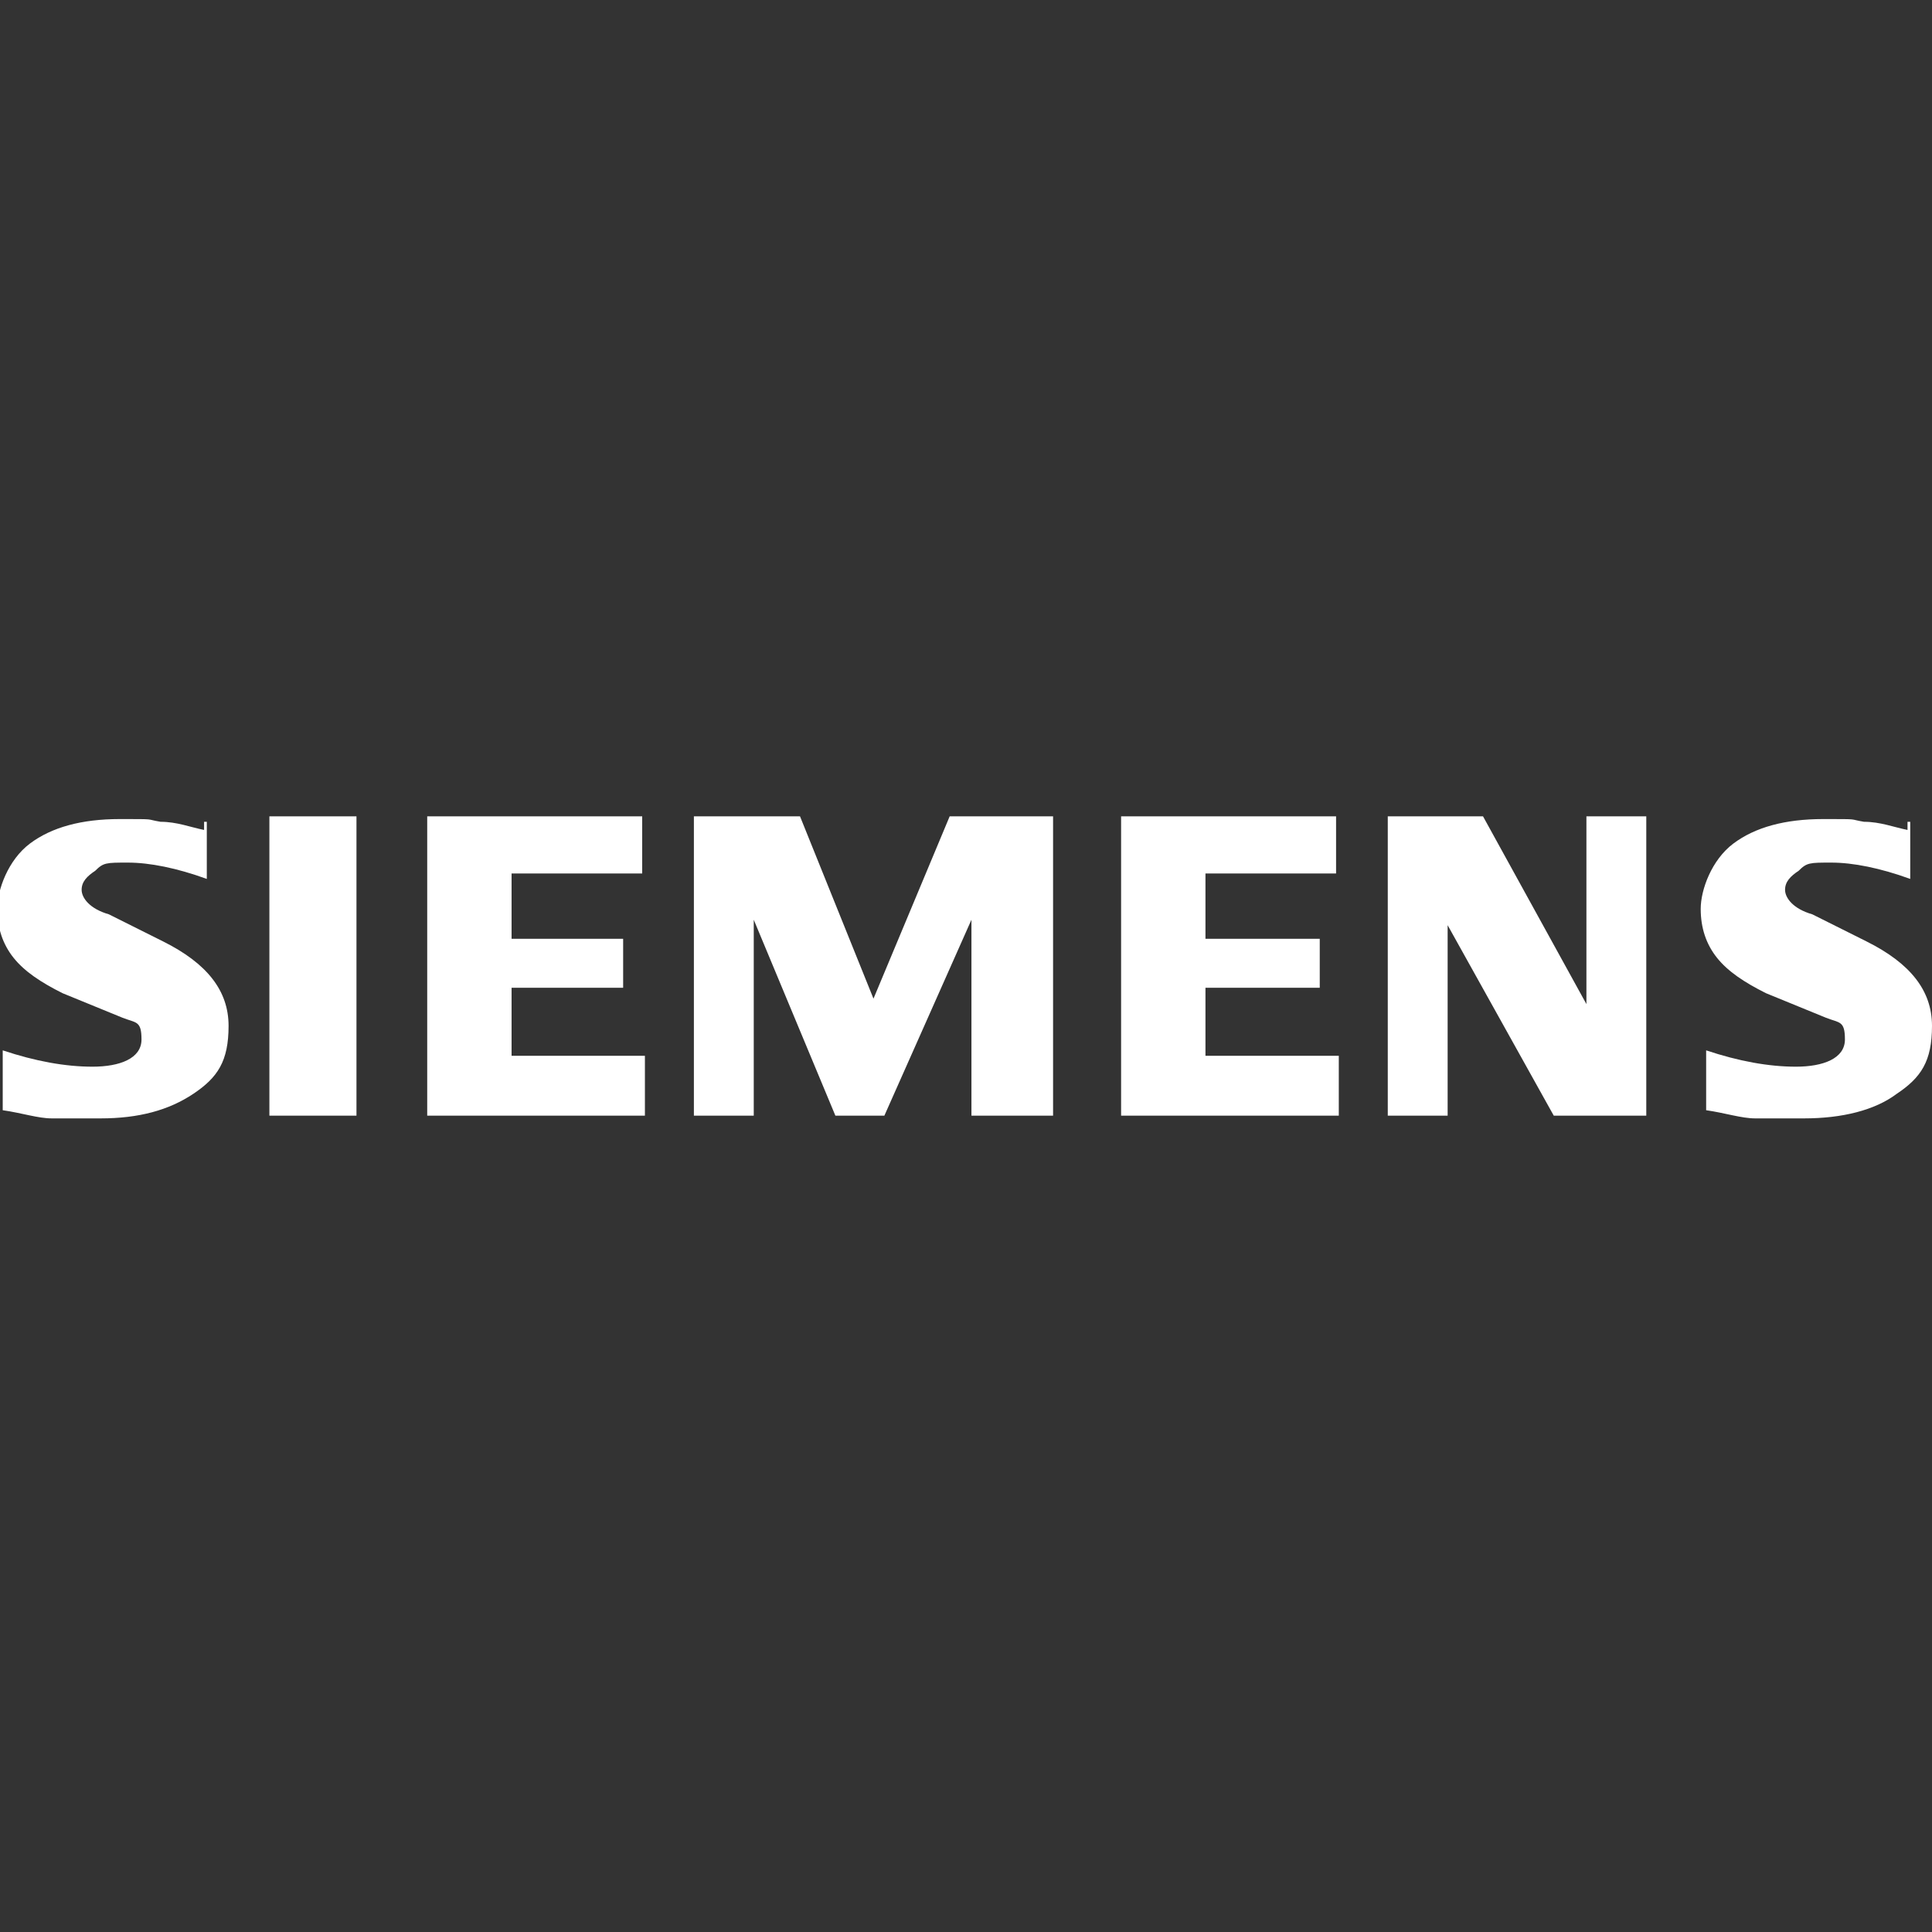 <?xml version="1.0" encoding="UTF-8"?>
<svg id="Layer_1" data-name="Layer 1" xmlns="http://www.w3.org/2000/svg" version="1.1" viewBox="0 0 71 71">
  <rect x="0" y="0" width="71" height="71" fill="#333333" stroke="none"/>
  <defs>
    <style>
      .cls-1 {
        fill: #fff;
        fill-rule: evenodd;
        stroke-width: 0px;
      }
    </style>
  </defs>
  <g id="Ebene_1" data-name="Ebene 1">
    <path class="cls-1" d="M70.2,30.2v2.1c-1.1-.4-2.1-.6-2.9-.6s-.9,0-1.2.3c-.3.2-.5.4-.5.7s.3.7,1,.9l2,1c1.6.8,2.4,1.8,2.4,3.1s-.4,1.9-1.3,2.5c-.8.6-2,.9-3.4.9h-1.8c-.5,0-1.1-.2-1.8-.3v-2.2c1.2.4,2.3.6,3.3.6s1.8-.3,1.8-1-.2-.6-.7-.8l-2.2-.9c-.8-.4-1.4-.8-1.8-1.3-.4-.5-.6-1.1-.6-1.8s.4-1.8,1.2-2.4c.8-.6,1.9-.9,3.3-.9s.9,0,1.5.1c.6,0,1.1.2,1.6.3h0v-.3Z"/>
    <path class="cls-1" d="M7.6,30.2v2.1c-1.1-.4-2.1-.6-2.9-.6s-.9,0-1.2.3c-.3.2-.5.4-.5.7s.3.7,1,.9l2,1c1.6.8,2.4,1.8,2.4,3.1s-.4,1.9-1.3,2.5-2,.9-3.4.9h-1.8c-.5,0-1.1-.2-1.8-.3v-2.2c1.2.4,2.3.6,3.3.6s1.8-.3,1.8-1-.2-.6-.7-.8l-2.2-.9c-.8-.4-1.4-.8-1.8-1.3-.4-.5-.6-1.1-.6-1.8s.4-1.8,1.2-2.4c.8-.6,1.9-.9,3.3-.9s.9,0,1.5.1c.6,0,1.1.2,1.6.3v-.3Z"/>
    <polygon class="cls-1" points="9.9 30 13.1 30 13.1 41 9.9 41 9.9 30"/>
    <polygon class="cls-1" points="23.6 30 23.6 32.1 18.8 32.1 18.8 34.5 22.9 34.5 22.9 36.3 18.8 36.3 18.8 38.8 23.7 38.8 23.7 41 15.7 41 15.7 30 23.6 30"/>
    <polygon class="cls-1" points="38.7 30 38.7 41 35.7 41 35.7 33.8 32.5 41 30.7 41 27.7 33.8 27.7 41 25.5 41 25.5 30 29.4 30 32.1 36.7 34.9 30 38.7 30"/>
    <polygon class="cls-1" points="49.1 30 49.1 32.1 44.3 32.1 44.3 34.5 48.5 34.5 48.5 36.3 44.3 36.3 44.3 38.8 49.2 38.8 49.2 41 41.2 41 41.2 30 49.1 30"/>
    <polygon class="cls-1" points="60.5 30 60.5 41 57.1 41 53.2 34 53.2 41 51 41 51 30 54.5 30 58.3 36.9 58.3 30 60.5 30"/>
  </g>
</svg>